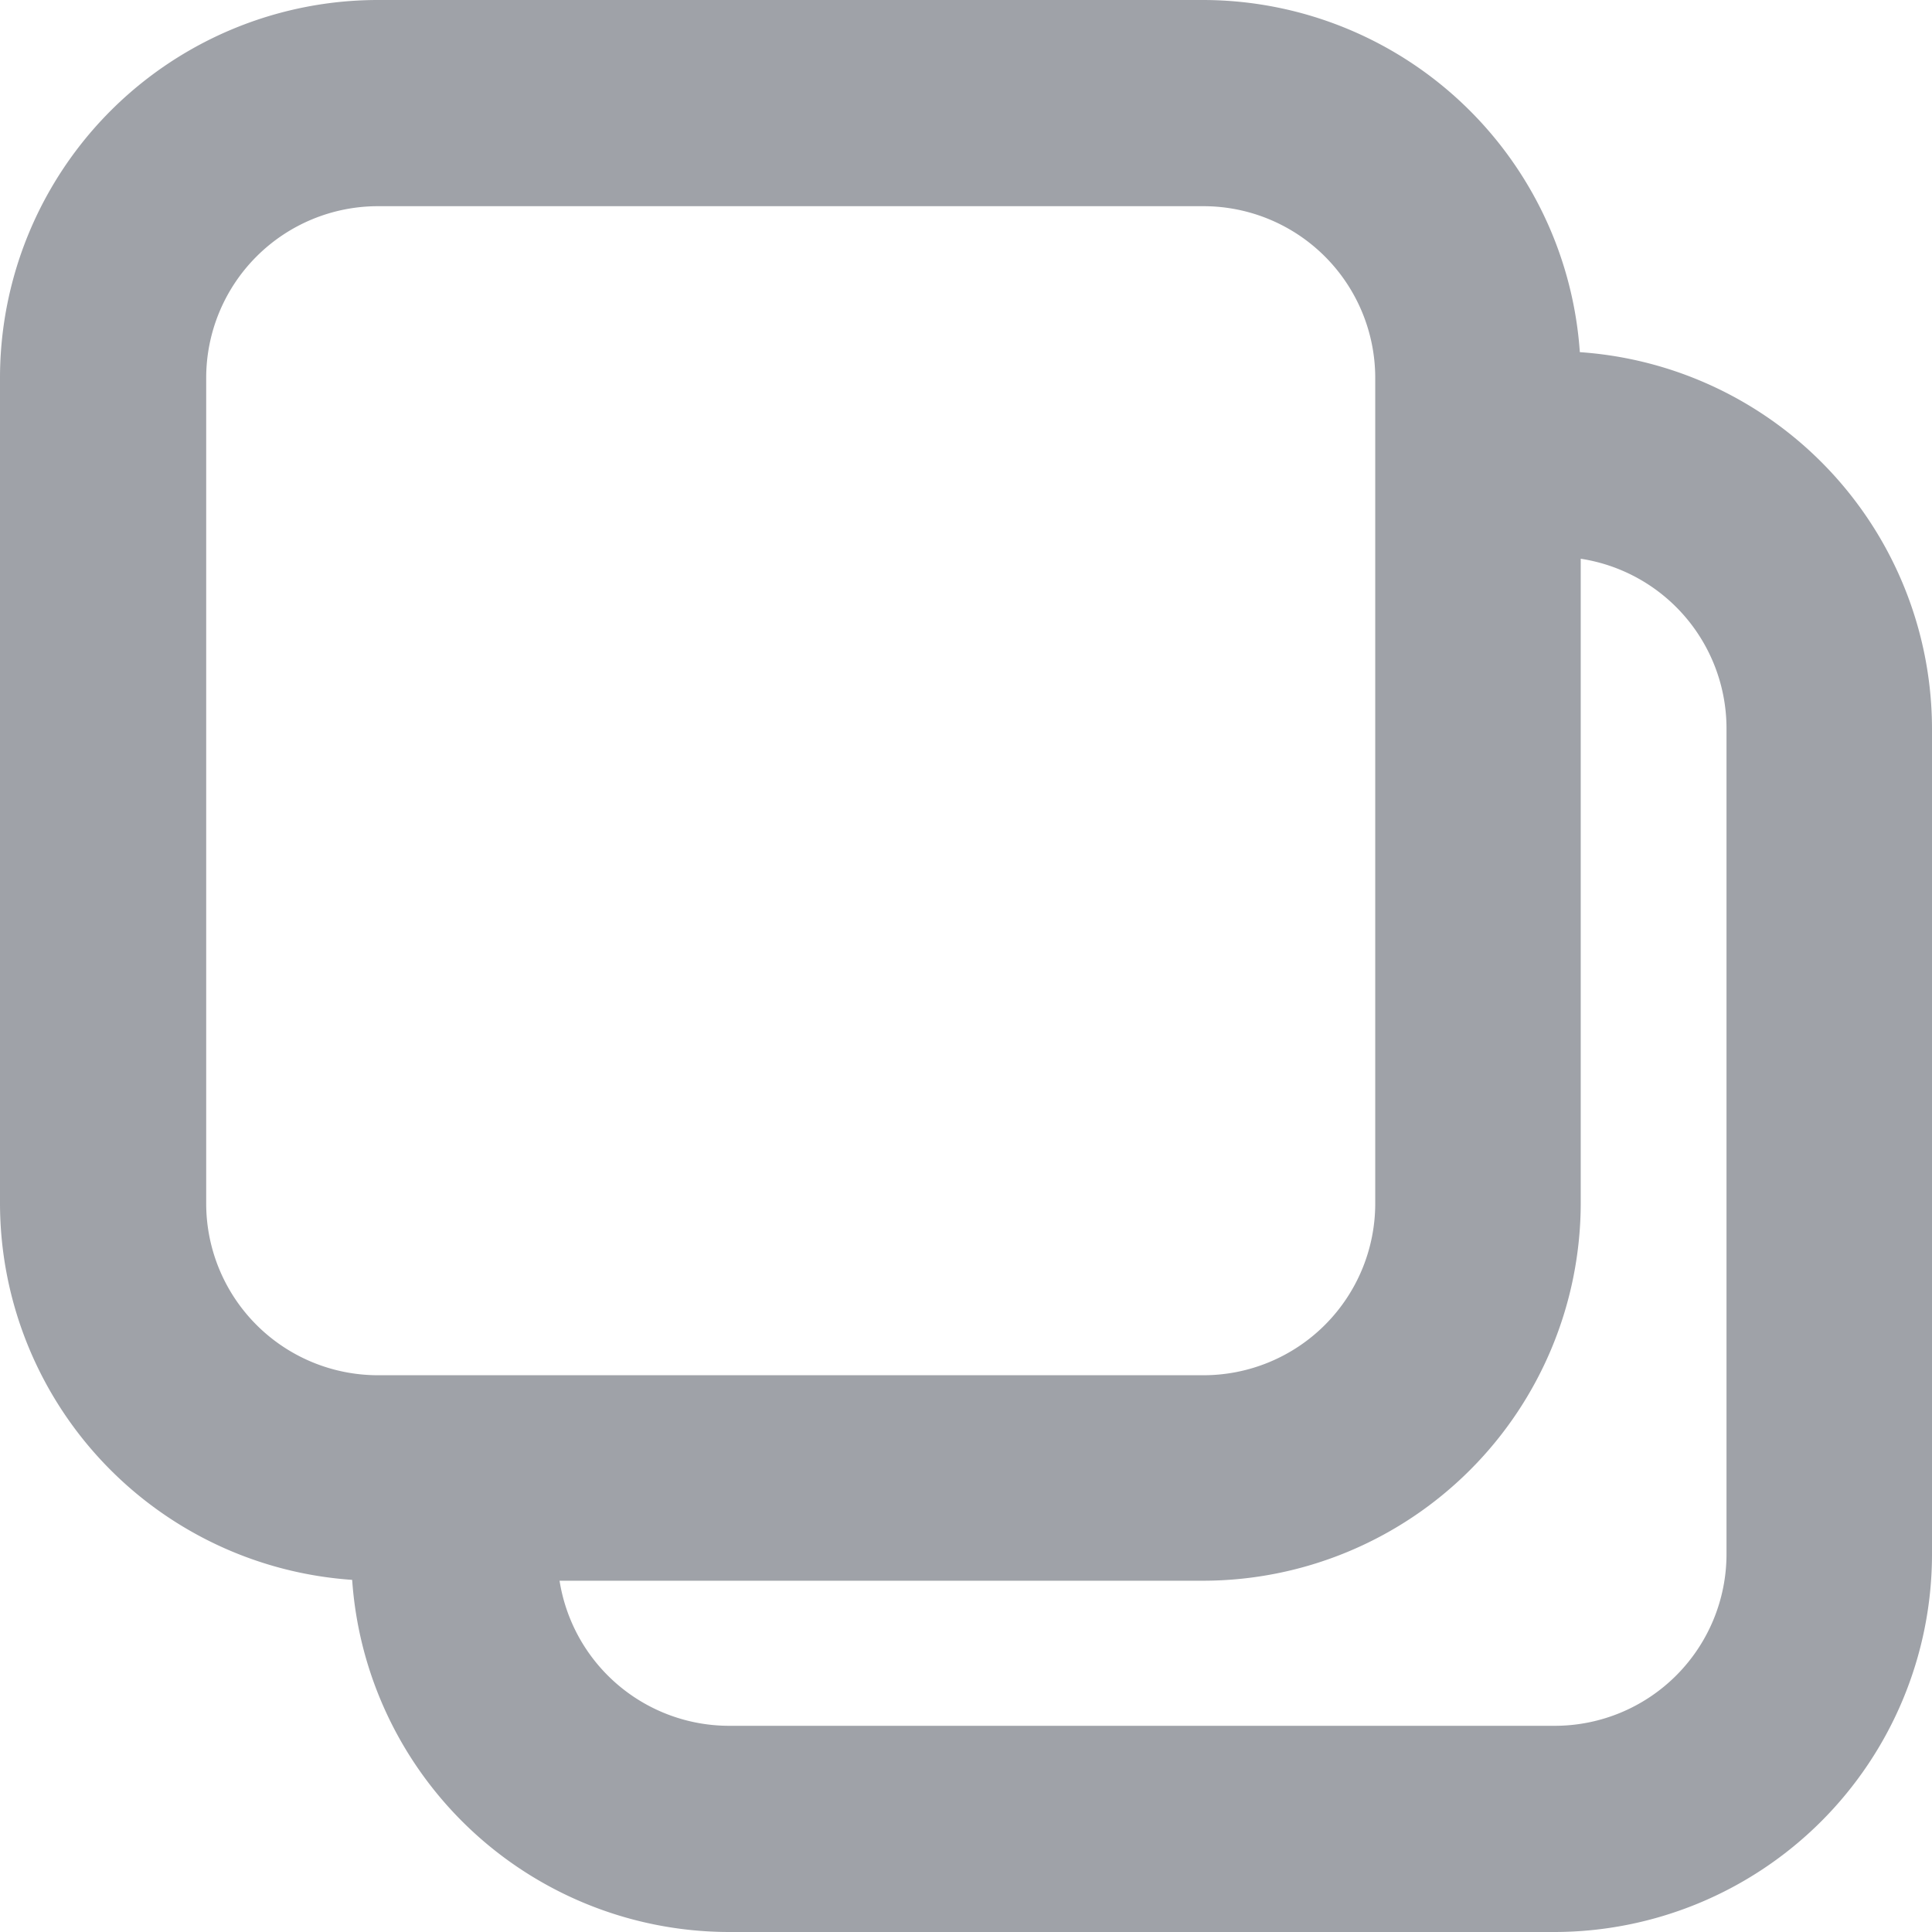 <svg id="svg_external_icon" xmlns="http://www.w3.org/2000/svg" width="11" height="11" viewBox="0 0 11 11">
  <path id="パス_390" data-name="パス 390" d="M0,2.152A2.152,2.152,0,0,1,2.152,0h4.7A2.153,2.153,0,0,1,9,2.152v4.7A2.152,2.152,0,0,1,6.848,9h-4.7A2.151,2.151,0,0,1,0,6.848Zm2.152-.978a.978.978,0,0,0-.978.978v4.7a.978.978,0,0,0,.978.978h4.7a.978.978,0,0,0,.978-.978v-4.7a.978.978,0,0,0-.978-.978Z" fill="#9fa2a8" fill-rule="evenodd"/>
  <path id="パス_391" data-name="パス 391" d="M8.848,3.174H8.065V2h.783A2.152,2.152,0,0,1,11,4.152v4.7A2.152,2.152,0,0,1,8.848,11h-4.7A2.153,2.153,0,0,1,2,8.848V8.065H3.174v.783a.978.978,0,0,0,.978.978h4.7a.978.978,0,0,0,.978-.978v-4.7a.978.978,0,0,0-.978-.978" fill="#9fa2a8" fill-rule="evenodd"/>
</svg>
